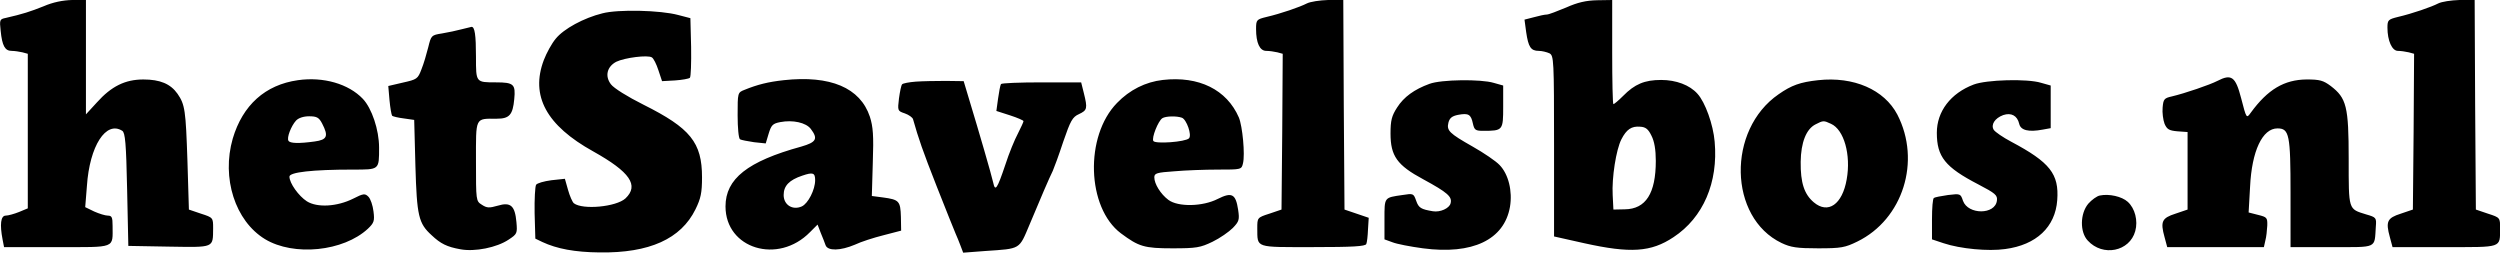 <svg xmlns="http://www.w3.org/2000/svg" width="1375.91" height="139.063" version="1.0" viewBox="0 0 1031.932 104.297"><path d="M17.972 2.6c-5.5 2.2-8.6 3.2-15.6 4.8-2.5.5-2.6.8-2.1 5.3.6 6.2 1.8 8.3 4.5 8.3 1.2 0 3.2.3 4.5.6l2.2.6V86l-3.6 1.5c-2 .8-4.5 1.5-5.5 1.5-2.1 0-2.5 3.7-1.3 9.9l.6 3.1h21.8c24.7 0 23 .7 23-8.8 0-3.5-.3-4.2-2-4.2-1 0-3.6-.8-5.6-1.7l-3.7-1.8.7-8.7c1.1-16.6 7.9-27.1 14.6-22.8 1.2.8 1.6 5 2 24.2l.5 23.3 16.8.3c18.9.3 18.1.6 18.2-7.6 0-4.3 0-4.4-5-6l-5-1.7-.6-20c-.7-21-1-23.3-4.1-27.8-2.9-4.1-7.2-5.9-14.1-5.9-7.5 0-13.2 2.8-19.2 9.5l-4.5 4.9V0h-5.7c-3.8.1-7.9.9-11.8 2.6M539.472 1.4c-2.9 1.5-10.7 4.2-16.7 5.6-4.1 1-4.3 1.2-4.3 5 0 5.7 1.5 9 4.2 9 1.3 0 3.3.3 4.6.6l2.2.6-.2 32.2-.3 32.1-5 1.7c-5 1.6-5 1.7-5 6 .1 8.3-1.2 7.8 23 7.8 16.3 0 21.7-.3 22-1.3.3-.6.6-3.4.7-6l.3-4.8-5-1.7-5-1.7-.3-43.3-.2-43.2h-6.3c-3.4.1-7.3.7-8.7 1.4M646.472 3.1c-3.6 1.5-7.2 2.9-8 2.9s-3.2.5-5.3 1.1l-3.9 1 .7 5.2c.9 6.1 1.9 7.7 5.2 7.7 1.3 0 3.3.5 4.4 1 1.8 1 1.9 2.5 1.9 38.3v37.3l12.5 2.8c19 4.2 27.5 3.7 36.8-2.5 12.3-8.1 18.5-22.6 17-39.4-.6-7.1-3.9-16.3-7.1-19.8-3.2-3.6-8.8-5.7-15-5.7-6.8 0-10.9 1.7-15.7 6.6-1.9 1.9-3.7 3.4-4 3.4s-.5-9.7-.5-21.5V0l-6.2.1c-4.6.1-8.1.9-12.8 3m35.2 52.9c1.2 2.3 1.8 5.8 1.8 10.4 0 13.4-4.1 19.9-12.8 20l-4.7.1-.3-6c-.4-7.1 1.4-18.7 3.6-23 2.1-4.1 4.2-5.5 7.7-5.2 2.3.1 3.4 1 4.7 3.7M1006.472 1.4c-2.9 1.5-10.7 4.2-16.7 5.6-4 1-4.3 1.3-4.3 4.4 0 5.4 1.9 9.6 4.3 9.6 1.2 0 3.2.3 4.5.6l2.2.6-.2 32.2-.3 32.1-5 1.7c-5.6 1.8-6.3 3.2-4.5 9.7l1.1 4.1h21.5c24.1 0 22.8.5 22.9-7.8 0-4.3 0-4.4-5-6l-5-1.7-.3-43.3-.2-43.2h-6.3c-3.4.1-7.3.7-8.7 1.4M248.672 5.5c-7.7 1.9-16 6.4-19.3 10.5-1.6 1.9-3.8 5.9-4.9 8.8-5.6 14.8 1.1 27 20.4 37.7 15.2 8.5 19 14 13.3 19.4-3.8 3.5-17.7 4.8-21.3 2-.6-.5-1.7-3-2.4-5.5l-1.3-4.6-5.6.6c-3 .4-5.9 1.2-6.3 1.9s-.7 5.9-.6 11.7l.3 10.5 2.9 1.4c6 2.8 13.4 4.2 23.6 4.3 20.6.3 33.6-5.6 39.6-17.8 2.2-4.5 2.7-6.8 2.7-13.2 0-14.4-4.8-20.3-24.2-30-6.6-3.3-12.2-6.8-13.4-8.4-2.6-3.4-1.6-7.3 2.2-9.3 3.5-1.7 13.1-2.9 14.7-1.8.7.4 1.9 2.8 2.7 5.3l1.5 4.5 5.4-.3c2.9-.2 5.7-.7 6.1-1.1s.6-6.1.5-12.7l-.3-11.9-5-1.3c-7.3-2-24.9-2.4-31.3-.7M190.472 12.1c-1.9.5-5.5 1.3-8 1.7-4.4.7-4.5.8-5.7 5.7-.7 2.8-1.9 6.9-2.8 9.1-1.5 4-1.9 4.2-7.7 5.5l-6 1.4.5 5.8c.3 3.2.8 6.1 1.1 6.5.4.3 2.5.8 4.9 1.1l4.2.6.5 19c.6 20.7 1.3 23.7 6.7 28.6 3.7 3.5 6.3 4.8 11.9 5.8 5.9 1.1 15-.7 19.9-4 3.5-2.3 3.6-2.6 3.2-7.2-.6-6.8-2.4-8.4-7.7-6.8-3.5 1-4.5 1-6.6-.4-2.4-1.5-2.4-1.7-2.4-17.9 0-18.5-.5-17.6 8.6-17.6 5.2 0 6.6-1.6 7.2-8.1.6-6.1-.2-6.9-7.5-6.9-8.4 0-8.3.1-8.3-10.5 0-9.1-.5-12.6-1.9-12.4-.3.1-2.2.5-4.1 1M122.972 33.1c-13.5 1.9-22.8 10.3-26.9 24.1-4.7 16.3 1 34 13.3 41.5 11.9 7.2 32.4 5.1 42.5-4.3 2.5-2.4 2.8-3.2 2.3-7.1-.3-2.5-1.2-5.2-2.1-6.1-1.4-1.4-2-1.4-6.3.8-6.6 3.3-14.8 3.8-19.1 1.1-3.4-2.2-7.2-7.5-7.2-10.2 0-1.8 9.4-2.9 26.1-2.9 11.1 0 10.9.2 10.9-9.1 0-7.3-3-16.2-6.7-20.1-5.9-6.2-16.3-9.2-26.8-7.7m10 17.9c2.7 5.2 2.1 6.7-3.1 7.4-6.5.9-10.2.8-10.8-.3-.8-1.2 1.1-6.1 3.1-8.3 1-1.1 3.1-1.8 5.4-1.8 3.2 0 4.1.5 5.4 3M323.472 33.1c-6.4.7-10.8 1.8-16.2 4-2.8 1.1-2.8 1.2-2.8 10.5 0 5.1.4 9.6 1 9.9.5.3 3.1.8 5.8 1.2l4.8.5 1.2-4c1.1-3.6 1.7-4.2 4.8-4.8 5.2-1 10.6.2 12.6 2.8 3.1 4.1 2.3 5.5-3.9 7.3-22.2 6.1-31.3 13.3-31.3 24.7 0 17.5 21.7 24.1 34.9 10.6l3.1-3.1 1.3 3.4c.8 1.9 1.7 4.2 2 5.1.9 2.5 6.2 2.3 12.1-.2 2.5-1.2 7.8-2.9 11.8-3.9l7.3-1.9-.1-5.7c-.2-6.5-.7-7.1-7.4-8l-4.6-.6.4-13.8c.4-11.2.1-14.8-1.2-18.9-4-12-16.3-17.2-35.6-15.1m13 41.3c0 3.9-2.9 9.6-5.5 10.8-3.8 1.7-7.5-.6-7.5-4.7 0-3.8 2.3-6.2 7.7-8 4.4-1.5 5.3-1.2 5.3 1.9M479.972 33c-7.1.8-13.7 4.1-18.9 9.5-13.4 13.7-12.5 43.2 1.6 53.8 7.4 5.5 9.6 6.2 21.3 6.2 9.9 0 11.5-.3 16.5-2.7 3.1-1.5 6.8-4.1 8.4-5.7 2.6-2.7 2.8-3.4 2.2-7.5-1-6.6-2.6-7.4-8.4-4.5-6.2 3.2-16.4 3.4-20.4.4-3.2-2.4-5.8-6.6-5.8-9.3 0-1.7 1-2 8.3-2.5 4.5-.4 12.6-.7 17.9-.7 9.7 0 9.8 0 10.4-2.6.9-3.6-.2-15.3-1.7-18.9-5-11.5-16.5-17.2-31.4-15.5m7.9 15.6c1.9.7 4.2 7.2 2.9 8.5-1.5 1.5-13.9 2.4-14.7 1.1s2-8.3 3.7-9.4c1.4-.9 5.9-1 8.1-.2M750.472 33.1c-7.4.8-11 2.1-16.3 5.8-21.4 14.7-20.7 50.9 1.2 61.4 3.8 1.8 6.3 2.2 15.1 2.2 9.5 0 11.1-.3 16.2-2.8 18.8-9.2 26.4-33.2 16.5-52.4-5.4-10.3-18-15.8-32.7-14.2m5.3 18c5.4 2.4 8.3 12.8 6.5 22.9-1.8 10.4-7.7 14.5-13.6 9.5-3.9-3.3-5.5-8-5.4-16.7.1-8 2.3-13.6 6.2-15.5 3.1-1.6 3.3-1.6 6.3-.2M915.272 33.4c-3.1 1.6-13.3 5.1-18.8 6.4-3.2.7-3.5 1.2-3.8 4.6-.2 2.1.2 5.1.8 6.7 1 2.3 1.9 2.8 5.3 3.1l4.2.3v32l-5 1.7c-5.6 1.8-6.3 3.2-4.5 9.7l1.1 4.1h39.9l.6-2.7c.4-1.4.7-4.2.8-6.2.1-3.3-.2-3.5-3.8-4.4l-3.9-1 .6-10.6c.7-14.8 5.1-24.1 11.3-24.1 4.9 0 5.4 2.6 5.4 26.7V102h17c19.1 0 17.6.7 18.2-8.4.3-3.7.2-3.9-4-5.1-7.4-2.3-7.2-1.6-7.2-22.9 0-21.7-.9-25.1-7.4-30.1-3.1-2.3-4.5-2.7-10-2.7-9.2.1-16 4.1-23 13.7-1.8 2.5-1.8 2.5-4-6-2.3-8.9-4-10.1-9.8-7.1M377.972 33.7c-2.7.2-5.3.7-5.6 1.1-.4.4-.9 3-1.3 5.8-.6 5.1-.6 5.2 2.4 6.2 1.7.6 3.2 1.7 3.4 2.4 2.3 8.1 3.9 12.8 9.8 27.8 3.8 9.6 7.3 18.4 7.8 19.5s1.4 3.3 2 4.9l1.1 2.9 9.2-.7c14.7-1 13.8-.5 18.2-10.9 4.5-10.8 8.2-19.4 9.6-22.2.5-1.1 2.5-6.5 4.3-12 3-8.7 3.8-10.2 6.5-11.4 3.4-1.6 3.6-2.3 2-8.7l-1.1-4.4h-16.4c-8.9 0-16.5.3-16.7.7-.3.5-.8 3.1-1.2 6l-.7 5.1 5.6 1.8c3.1 1 5.6 2.1 5.6 2.4 0 .4-1.1 2.7-2.3 5.1-1.3 2.4-3.7 8.2-5.2 12.9-3.4 10.1-4.2 11.2-5 7.4-.7-3.2-6-21.4-9.8-33.9l-2.4-8-7.4-.1c-4.1 0-9.6.1-12.4.3M590.072 34.6c-6.3 2.3-10.6 5.4-13.4 9.8-2.2 3.4-2.7 5.3-2.7 10.7 0 9.3 2.7 13.1 13.5 18.9 10.1 5.5 12 7.2 11.3 9.9-.5 2.1-4.3 3.8-7.3 3.3-4.9-.8-5.9-1.4-6.9-4.3-1.1-3.1-1.2-3.1-5.7-2.4-7.6 1.1-7.4.8-7.4 10v8.3l3.3 1.2c1.7.7 7.4 1.8 12.6 2.5 20.4 2.7 33.5-3.5 35.9-17.1 1.1-6.5-.6-13.5-4.3-17.3-1.5-1.6-6.5-5-11.1-7.6-9.7-5.5-10.8-6.6-10-9.9.5-1.9 1.5-2.7 4-3.2 4.3-.8 5.3-.2 6.1 3.6.6 2.7 1.1 3 4.3 3 8.1 0 8.2-.2 8.2-10v-8.7l-3.9-1.1c-5.3-1.6-21.7-1.4-26.5.4M814.672 34.9c-9.5 3.6-15.2 11.1-15.2 19.9 0 9.9 3.4 14.2 17.1 21.3 7.1 3.7 8 4.5 7.7 6.7-.7 5.9-11.9 5.9-14 .1-1-3-1.1-3-6.2-2.4-2.8.4-5.4.9-5.8 1.2-.5.2-.8 4.2-.8 8.8v8.3l4.8 1.6c6.9 2.3 18.4 3.4 25.4 2.4 12.9-1.7 20.7-9.1 21.5-20.2.8-10.8-3-15.6-19-24.1-3.4-1.8-6.6-4-7.2-4.9-1.3-2.1.4-4.8 3.9-6.1 3.3-1.1 5.8.2 6.6 3.6.6 2.7 3.9 3.5 9.7 2.4l3.3-.6V35.3l-3.9-1.1c-5.7-1.8-22.7-1.3-27.9.7M866.772 80.7c-1.2.2-3.4 1.8-4.8 3.4-3.4 4.1-3.5 11.7-.2 15.2 6.2 6.8 17.3 4.5 19.6-3.9 1.2-4.3-.1-9.4-3.1-12.1-2.4-2.2-7.7-3.4-11.5-2.6"/></svg>